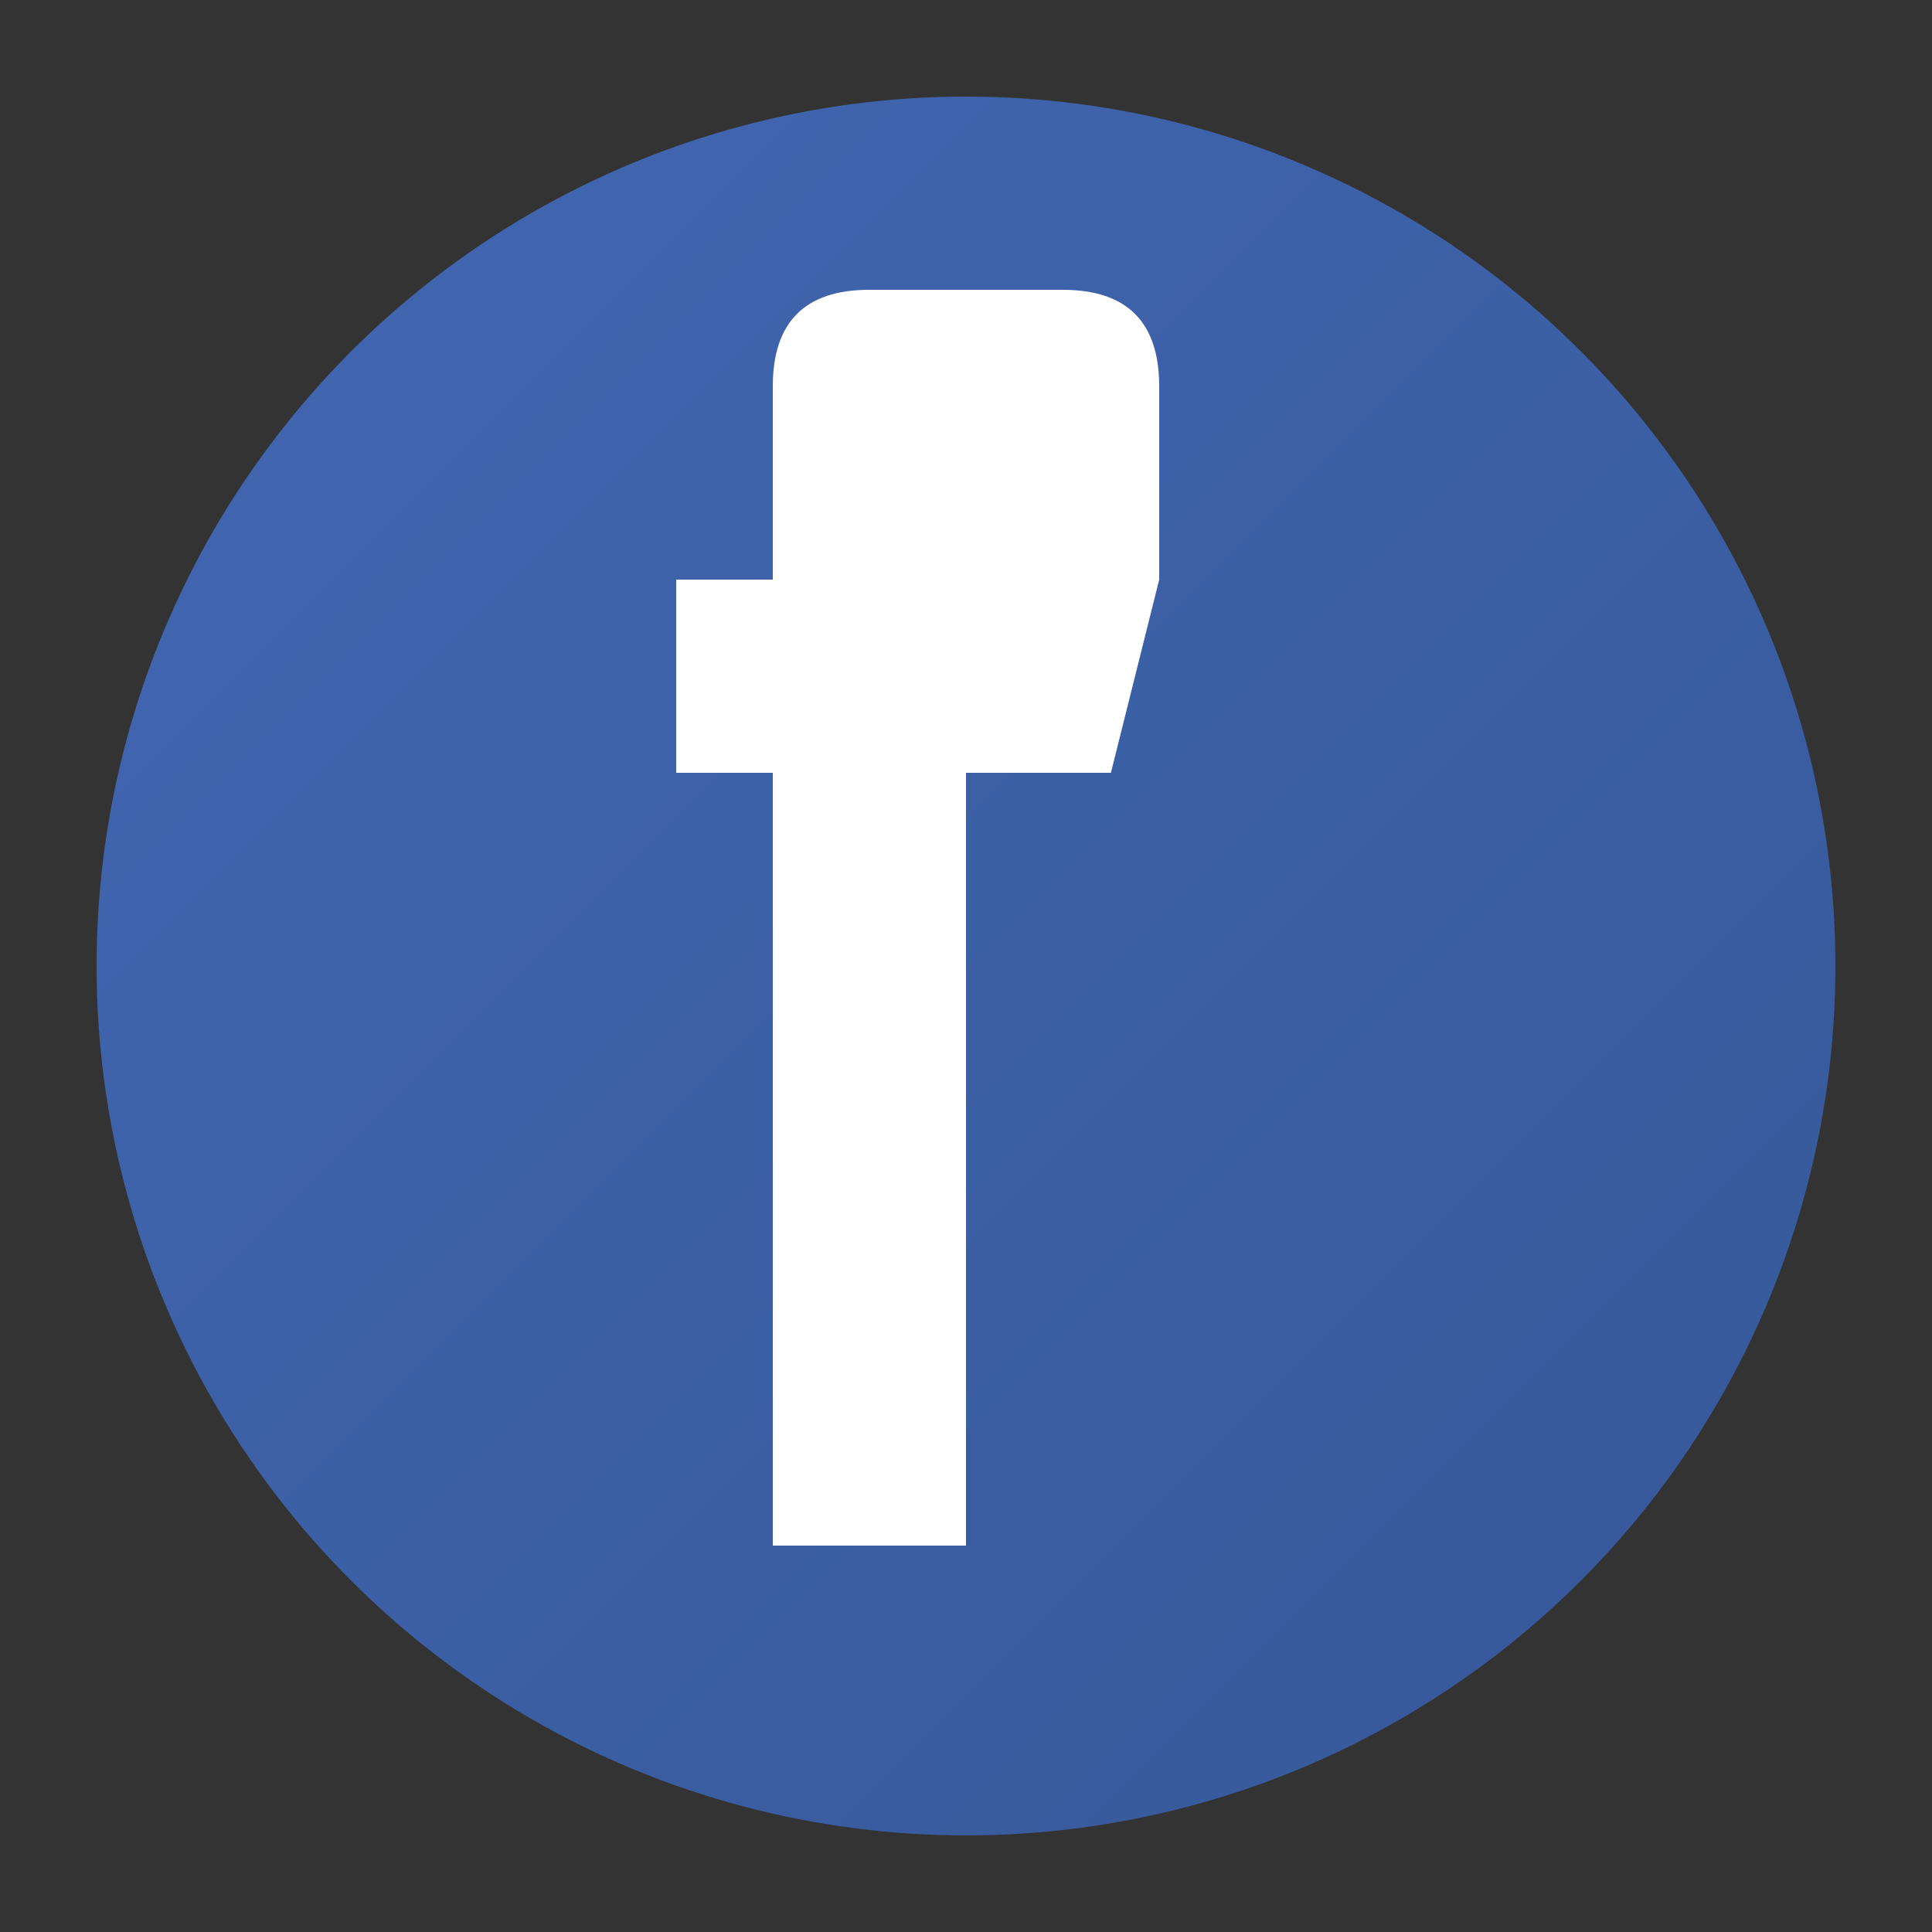 <svg xmlns="http://www.w3.org/2000/svg" viewBox="0 0 40 40" width="40" height="40">
  <rect x="0" y="0" width="40" height="40" fill="#333333" stroke="none"/>
  <defs>
    <linearGradient id="facebookGradient" x1="0%" y1="0%" x2="100%" y2="100%">
      <stop offset="0%" style="stop-color:#4267B2;stop-opacity:1" />
      <stop offset="100%" style="stop-color:#365899;stop-opacity:1" />
    </linearGradient>
  </defs>
  
  <!-- Background circle -->
  <circle cx="20" cy="20" r="18" fill="url(#facebookGradient)"/>
  
  <!-- Facebook 'f' logo -->
  <path d="M24 12 L24 8 Q24 6 22 6 L18 6 Q16 6 16 8 L16 12 L14 12 L14 16 L16 16 L16 32 L20 32 L20 16 L23 16 L24 12 Z" fill="white"/>
</svg>
